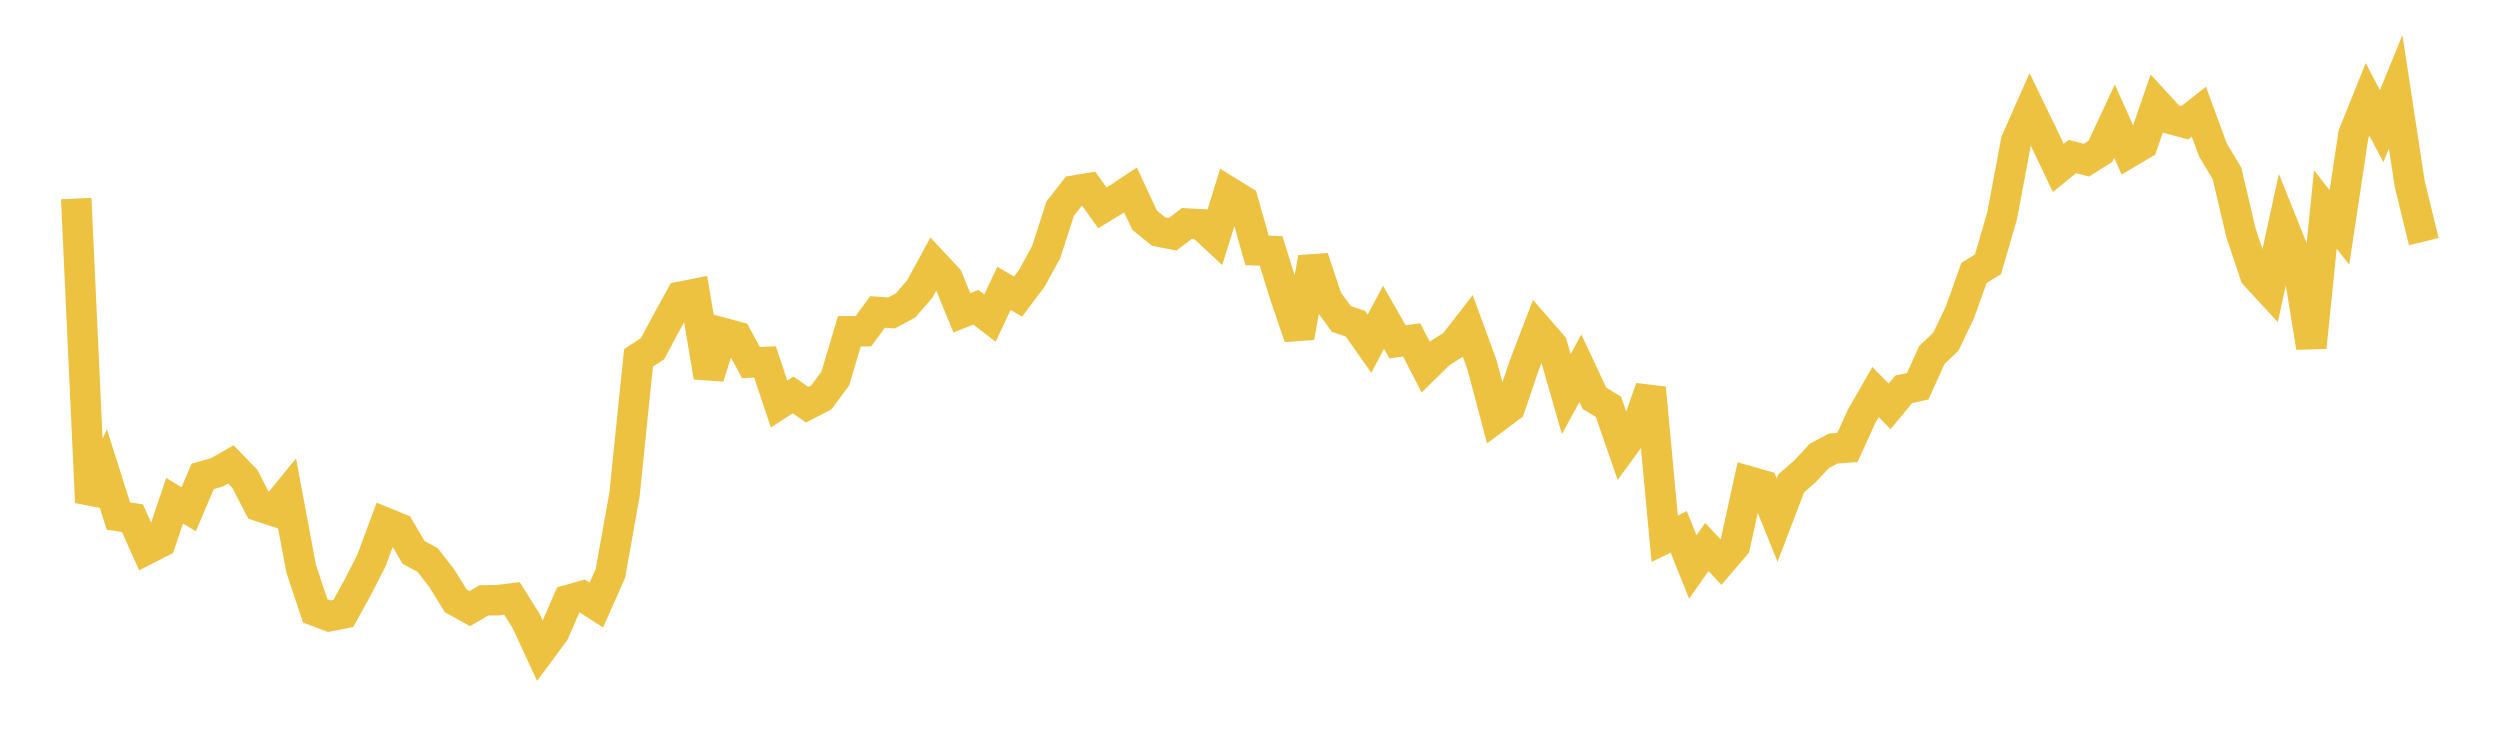 <svg width="164" height="48" xmlns="http://www.w3.org/2000/svg" xmlns:xlink="http://www.w3.org/1999/xlink"><path fill="none" stroke="rgb(237,194,64)" stroke-width="2" d="M5,13.024L5.922,32.956L6.844,30.938L7.766,33.851L8.689,33.992L9.611,36.046L10.533,35.576L11.455,32.849L12.377,33.401L13.299,31.249L14.222,30.988L15.144,30.463L16.066,31.415L16.988,33.205L17.91,33.506L18.832,32.375L19.754,37.302L20.677,40.073L21.599,40.423L22.521,40.243L23.443,38.575L24.365,36.773L25.287,34.29L26.21,34.67L27.132,36.24L28.054,36.738L28.976,37.927L29.898,39.413L30.82,39.925L31.743,39.382L32.665,39.372L33.587,39.259L34.509,40.727L35.431,42.718L36.353,41.475L37.275,39.361L38.198,39.1L39.12,39.691L40.042,37.617L40.964,32.468L41.886,23.479L42.808,22.874L43.731,21.143L44.653,19.465L45.575,19.281L46.497,24.731L47.419,21.837L48.341,22.086L49.263,23.78L50.186,23.745L51.108,26.503L52.03,25.905L52.952,26.552L53.874,26.074L54.796,24.832L55.719,21.731L56.641,21.727L57.563,20.465L58.485,20.53L59.407,20.034L60.329,18.967L61.251,17.277L62.174,18.265L63.096,20.519L64.018,20.157L64.94,20.869L65.862,18.916L66.784,19.458L67.707,18.228L68.629,16.538L69.551,13.683L70.473,12.503L71.395,12.348L72.317,13.638L73.24,13.077L74.162,12.465L75.084,14.441L76.006,15.19L76.928,15.368L77.85,14.664L78.772,14.714L79.695,15.572L80.617,12.596L81.539,13.162L82.461,16.423L83.383,16.464L84.305,19.422L85.228,22.122L86.15,16.909L87.072,19.67L87.994,20.924L88.916,21.234L89.838,22.548L90.76,20.815L91.683,22.427L92.605,22.297L93.527,24.084L94.449,23.176L95.371,22.59L96.293,21.399L97.216,23.922L98.138,27.399L99.06,26.708L99.982,23.984L100.904,21.584L101.826,22.644L102.749,25.856L103.671,24.157L104.593,26.124L105.515,26.687L106.437,29.35L107.359,28.087L108.281,25.452L109.204,35.338L110.126,34.893L111.048,37.192L111.97,35.886L112.892,36.869L113.814,35.787L114.737,31.578L115.659,31.842L116.581,34.121L117.503,31.71L118.425,30.902L119.347,29.908L120.269,29.421L121.192,29.358L122.114,27.325L123.036,25.717L123.958,26.66L124.88,25.542L125.802,25.339L126.725,23.298L127.647,22.416L128.569,20.492L129.491,17.906L130.413,17.335L131.335,14.17L132.257,9.263L133.18,7.174L134.102,9.078L135.024,11.018L135.946,10.27L136.868,10.507L137.79,9.928L138.713,7.95L139.635,10.017L140.557,9.47L141.479,6.8L142.401,7.805L143.323,8.052L144.246,7.327L145.168,9.834L146.09,11.371L147.012,15.292L147.934,18.04L148.856,19.041L149.778,14.802L150.701,17.101L151.623,22.789L152.545,13.742L153.467,14.918L154.389,8.808L155.311,6.517L156.234,8.275L157.156,6.026L158.078,12.063L159,15.85"></path></svg>